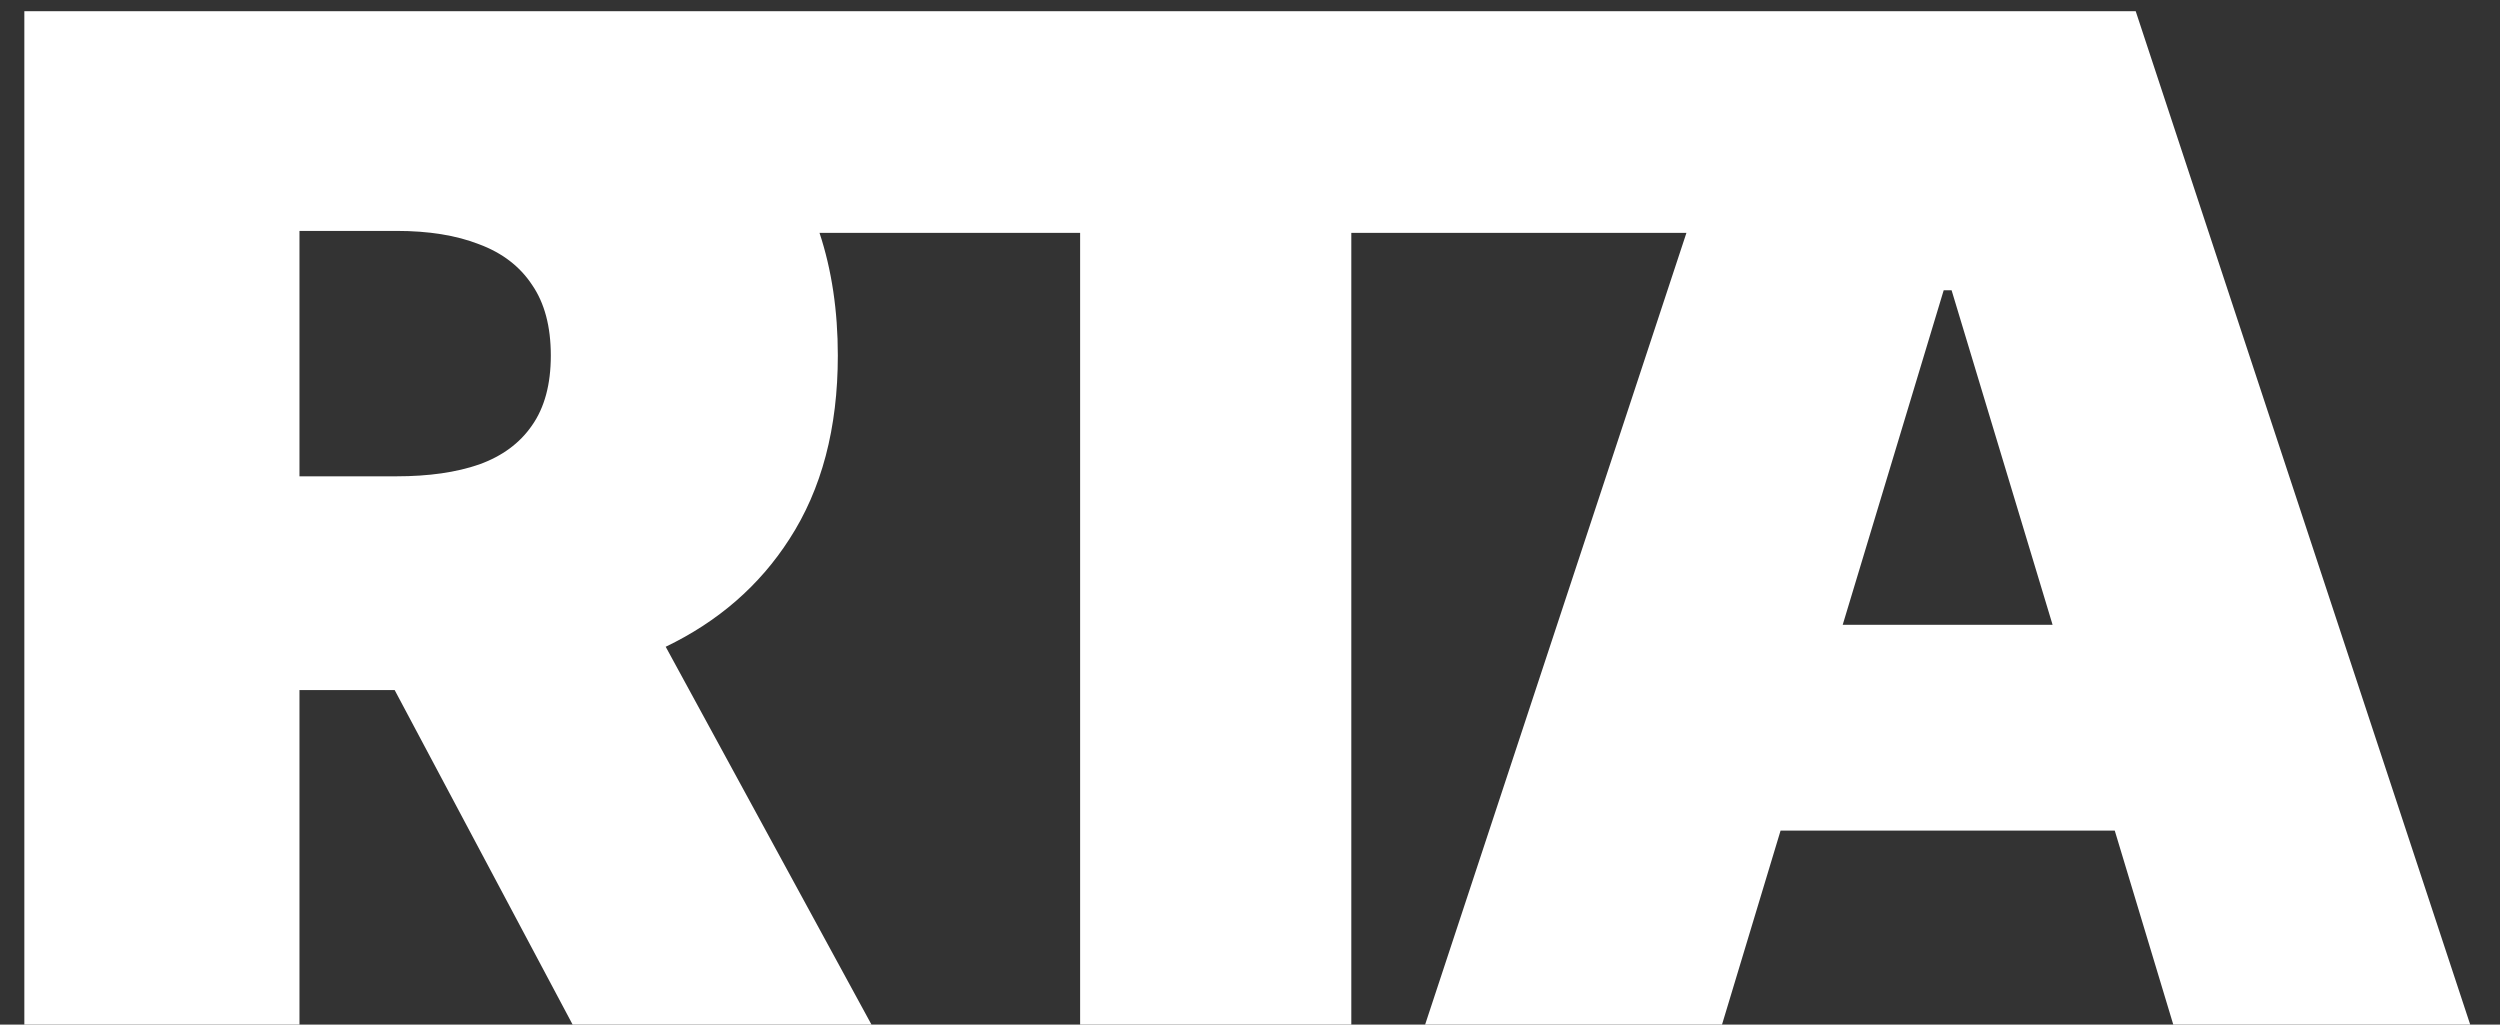 <svg width="61" height="25" viewBox="0 0 61 25" fill="none" xmlns="http://www.w3.org/2000/svg">
<rect x="0" y="0" width="61" height="25" fill="#333333" stroke="none"/>
<path fill-rule="evenodd" clip-rule="evenodd" d="M0.594 25V0.273H10.918H11.267H42.935H44.409H52.111L60.273 25H53.028L51.6 20.267H43.446L42.017 25H34.773L41.149 5.682H32.972V25H26.355V5.682H19.996C20.294 6.583 20.443 7.581 20.443 8.676C20.443 10.447 20.049 11.94 19.26 13.156C18.531 14.29 17.525 15.165 16.243 15.781L21.264 25H13.972L9.63 16.838H7.307V25H0.594ZM44.962 15.245H50.083L47.619 7.083H47.426L44.962 15.245ZM9.673 11.622H7.307V5.634H9.673C10.462 5.634 11.134 5.742 11.69 5.96C12.253 6.169 12.684 6.499 12.982 6.95C13.287 7.393 13.44 7.968 13.44 8.676C13.44 9.377 13.287 9.944 12.982 10.379C12.684 10.813 12.253 11.131 11.69 11.333C11.134 11.526 10.462 11.622 9.673 11.622Z" fill="white"/>
</svg>
